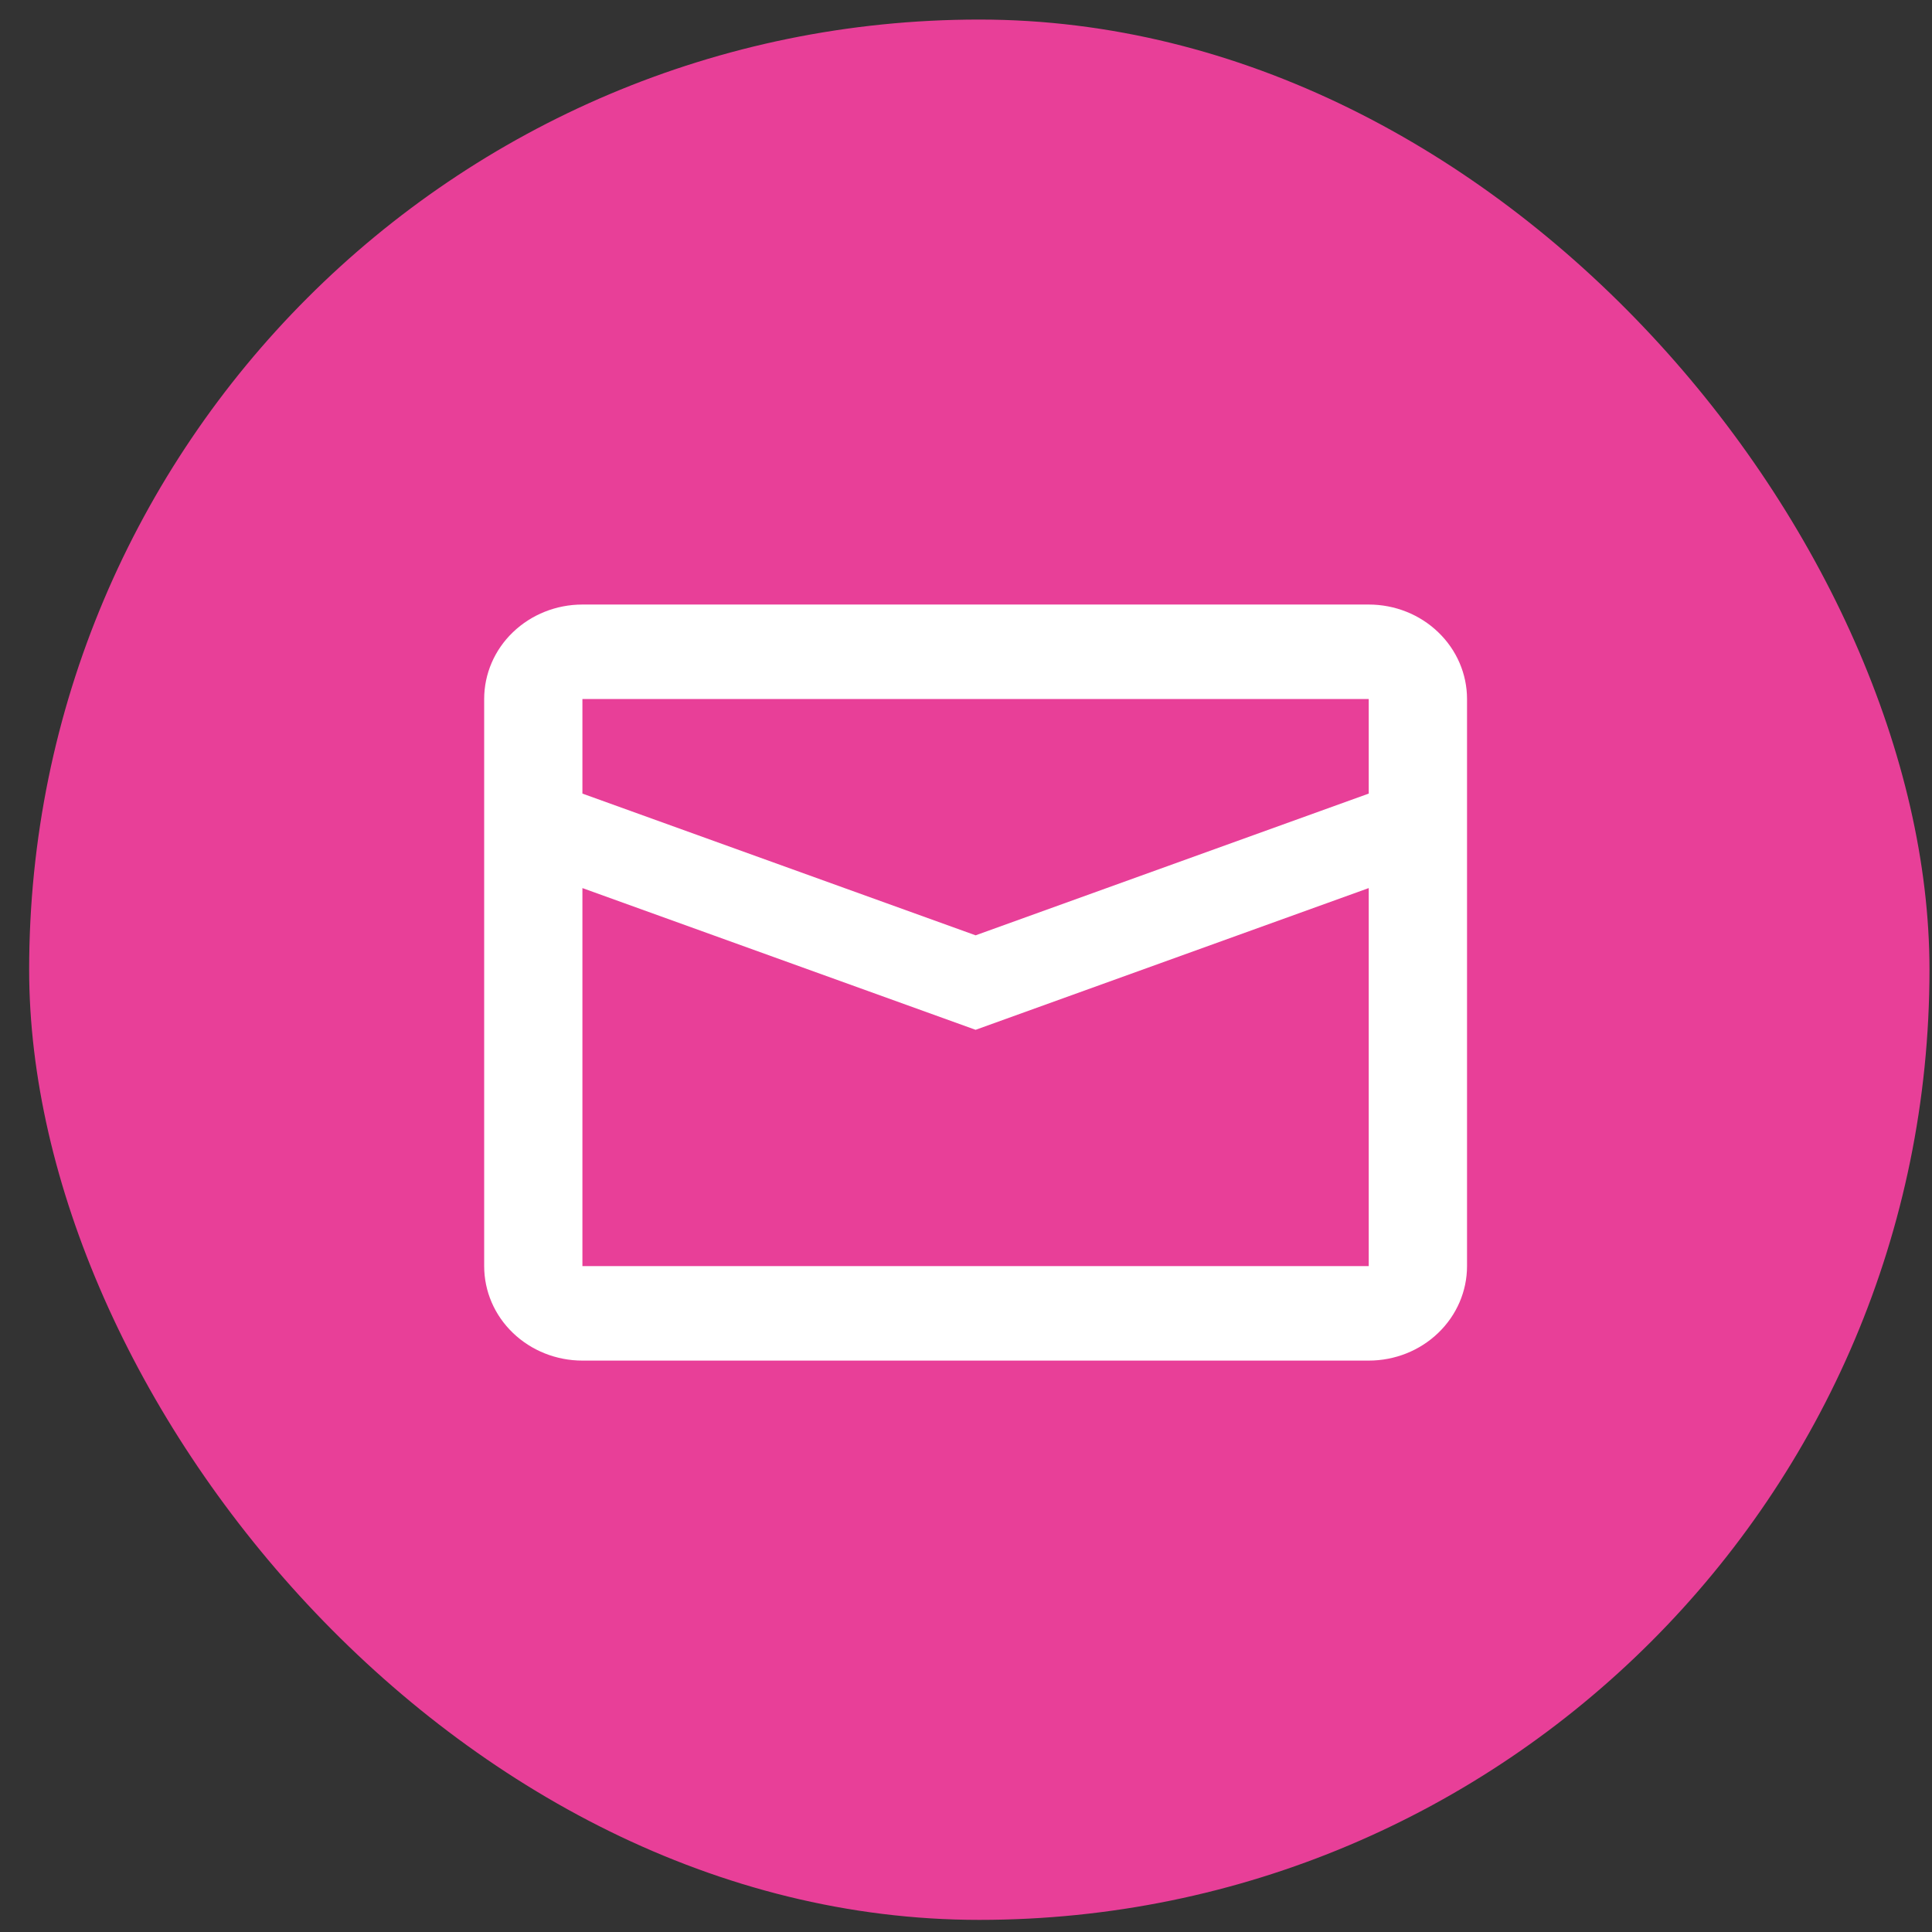 <?xml version="1.0" encoding="UTF-8"?> <svg xmlns="http://www.w3.org/2000/svg" width="33" height="33" viewBox="0 0 33 33" fill="none"><rect x="0" y="0" width="33" height="33" fill="#333333" stroke="none"/><rect x="0.498" y="0.334" width="32.459" height="32.459" rx="16.23" fill="#E83F98"></rect><path d="M9.948 15.169V21.626H23.379V15.169L16.664 17.59L9.948 15.169ZM9.948 11.94V13.555L16.664 15.976L23.379 13.555V11.94H9.948ZM9.948 10.326H23.379C23.825 10.326 24.252 10.496 24.566 10.799C24.881 11.101 25.058 11.512 25.058 11.94V21.626C25.058 22.054 24.881 22.465 24.566 22.767C24.252 23.07 23.825 23.24 23.379 23.24H9.948C9.503 23.24 9.076 23.07 8.761 22.767C8.446 22.465 8.27 22.054 8.27 21.626V11.94C8.27 11.512 8.446 11.101 8.761 10.799C9.076 10.496 9.503 10.326 9.948 10.326Z" fill="white"></path></svg> 